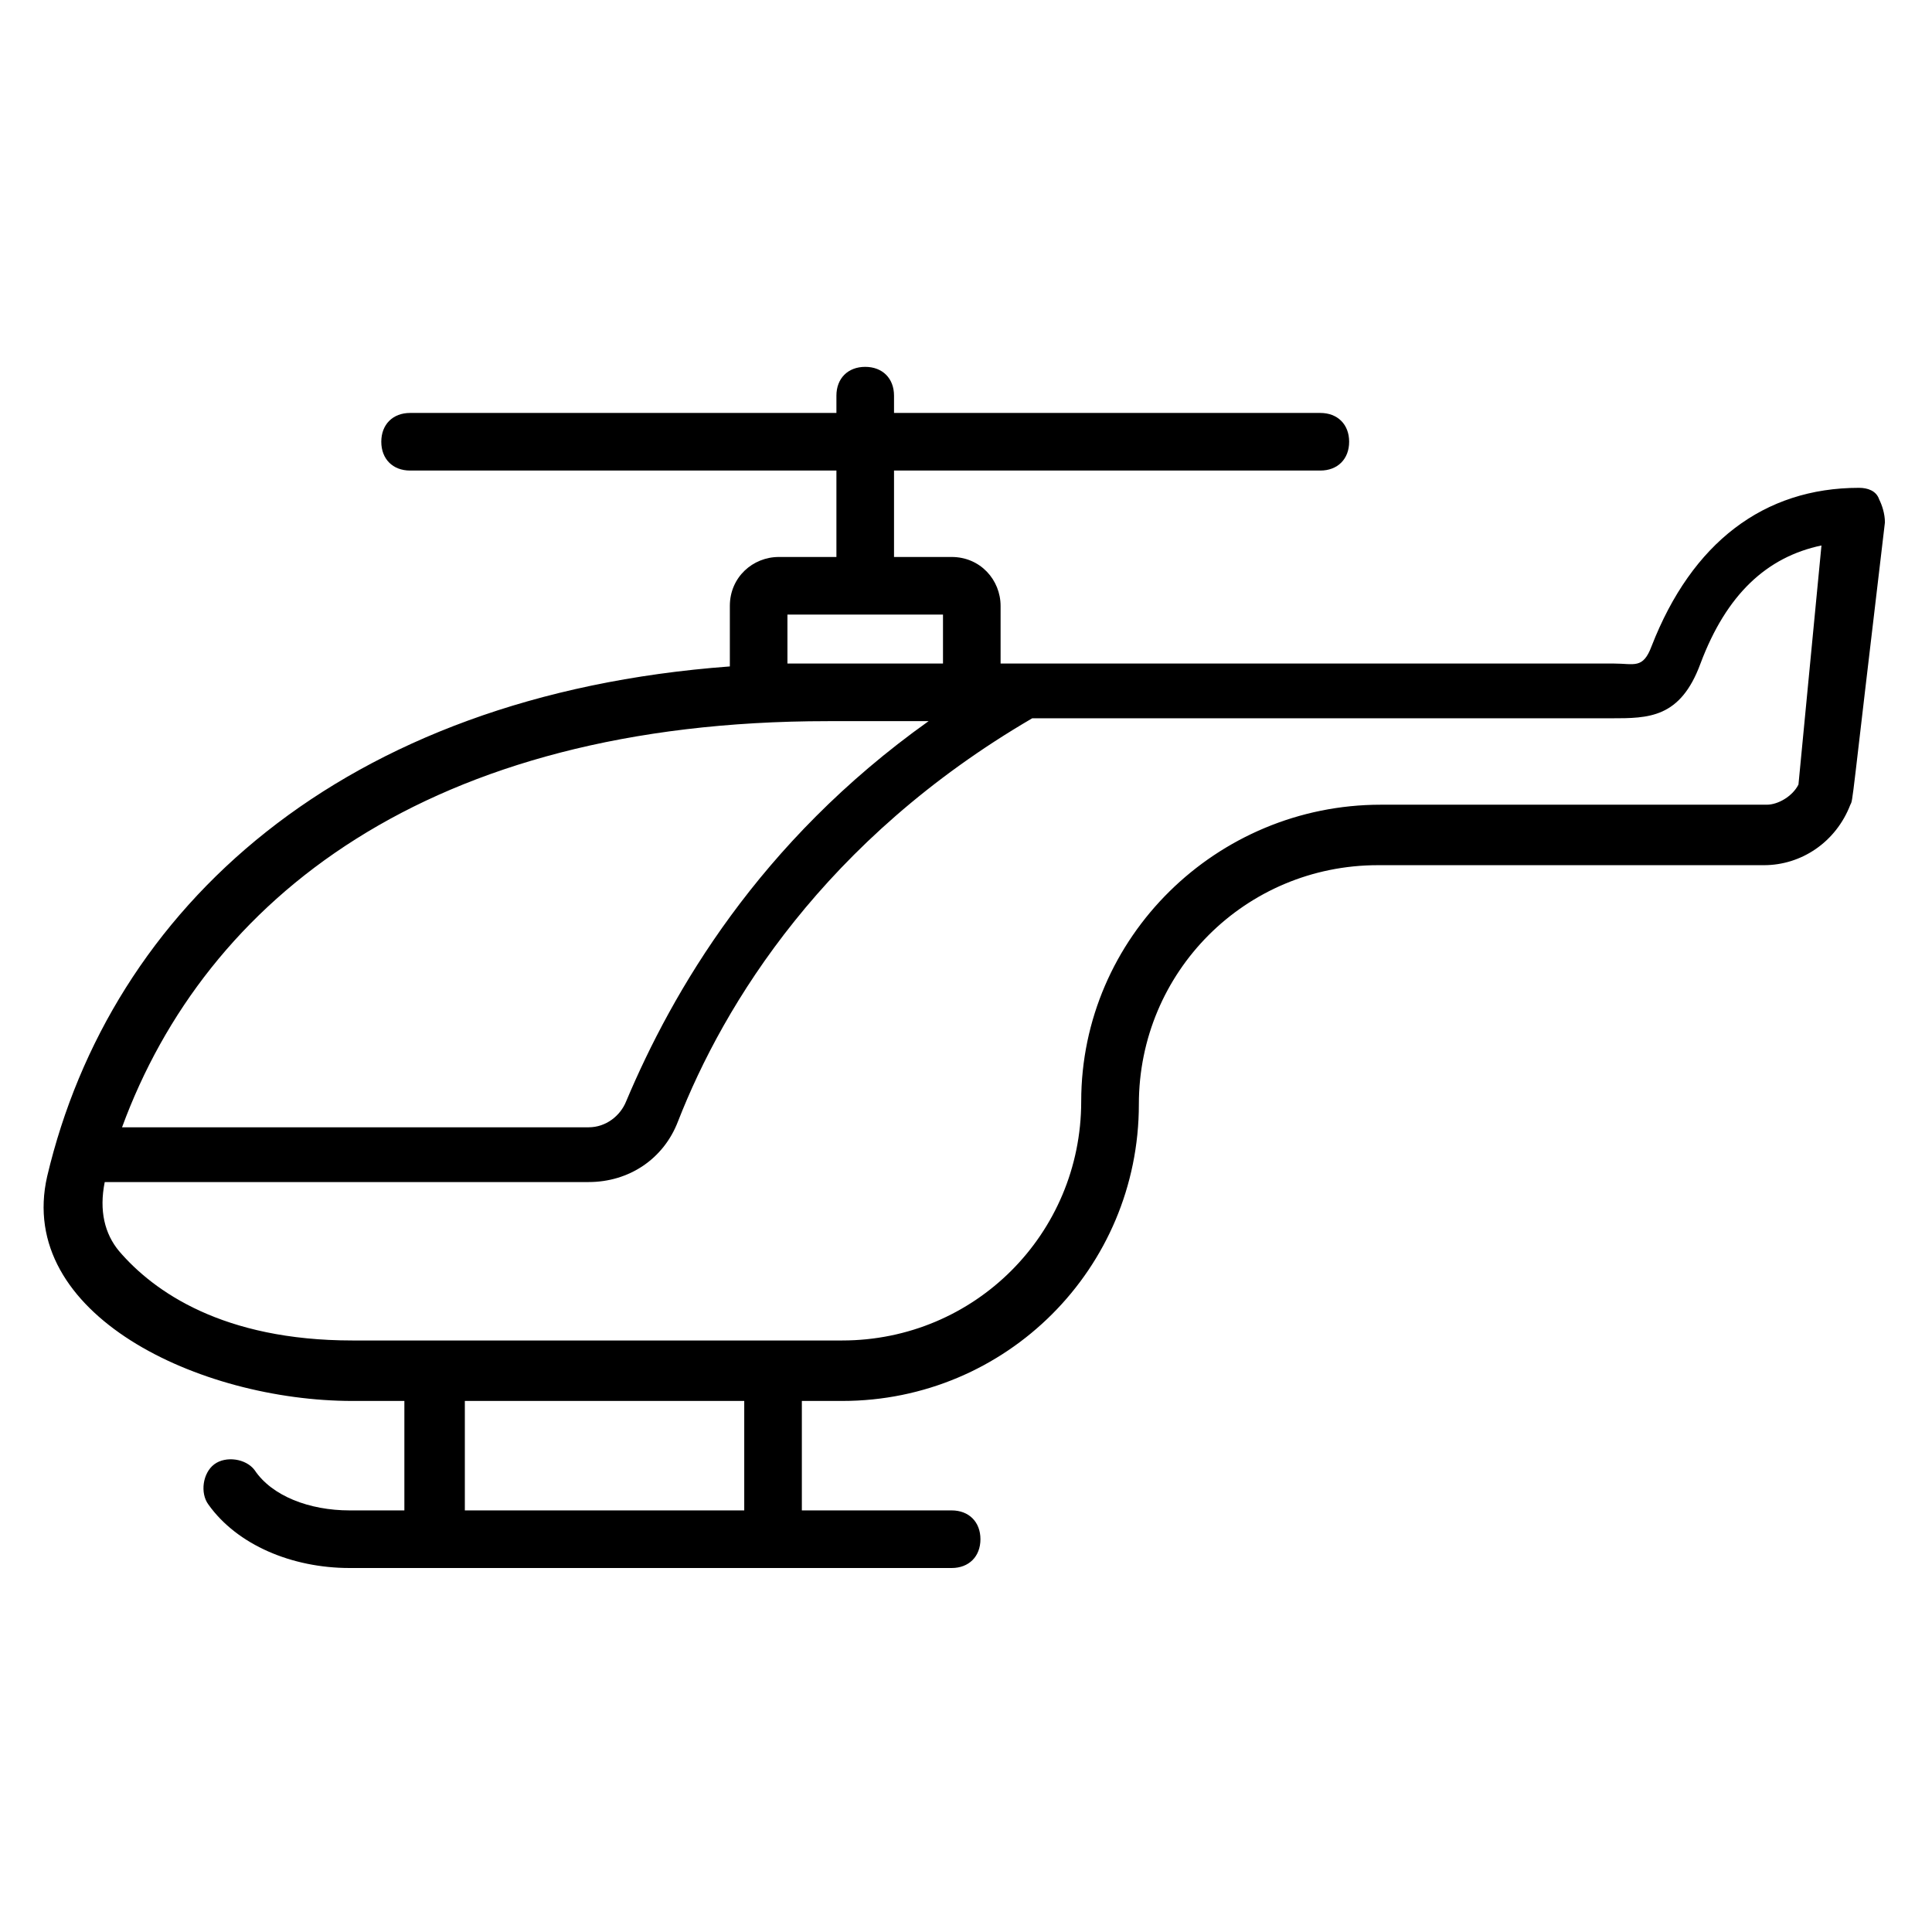 <?xml version="1.0" encoding="UTF-8"?>
<!-- Uploaded to: ICON Repo, www.iconrepo.com, Generator: ICON Repo Mixer Tools -->
<svg fill="#000000" width="800px" height="800px" version="1.1" viewBox="144 144 512 512" xmlns="http://www.w3.org/2000/svg">
 <path d="m636.64 273.28c-25.191 0-44.273 14.504-54.961 41.984-2.289 6.106-4.582 4.582-9.922 4.582h-162.59v-15.266c0-6.871-5.344-12.977-12.977-12.977h-15.266v-22.902h112.98c4.582 0 7.633-3.055 7.633-7.633 0-4.582-3.055-7.633-7.633-7.633h-112.98v-4.582c0-4.582-3.055-7.633-7.633-7.633-4.582 0-7.633 3.055-7.633 7.633v4.582h-112.98c-4.582 0-7.633 3.055-7.633 7.633 0 4.582 3.055 7.633 7.633 7.633h112.98v22.902h-15.266c-6.871 0-12.977 5.344-12.977 12.977v16.031c-103.05 7.629-164.12 64.117-180.91 135.11-8.398 36.641 40.457 59.543 80.914 59.543h13.742v29.008h-14.504c-10.688 0-20.609-3.816-25.191-10.688-2.289-3.055-7.633-3.816-10.688-1.527-3.055 2.289-3.816 7.633-1.527 10.688 7.633 10.688 22.137 16.793 37.402 16.793h159.54c4.582 0 7.633-3.055 7.633-7.633 0-4.582-3.055-7.633-7.633-7.633h-39.695v-29.008h10.688c43.512 0 78.625-35.113 78.625-78.625 0-35.113 28.242-63.359 63.359-63.359h102.29c9.922 0 19.082-6.106 22.902-16.031 0.762-1.527 0 2.289 9.16-74.809 0-2.289-0.762-4.582-1.527-6.106-0.766-2.289-3.055-3.055-5.344-3.055zm-283.96 33.59h41.223v12.977h-41.223zm10.688 28.242h26.719c-45.039 32.062-67.938 71.754-80.152 100.76-1.527 3.816-5.344 6.871-9.922 6.871h-123.67c22.141-60.305 80.918-107.63 187.02-107.63zm-22.137 209.16h-74.043v-29.008h74.043zm279.38-192.36c-1.527 3.055-5.344 5.344-8.398 5.344h-102.29c-43.512 0-79.391 35.113-79.391 78.625 0 35.113-28.242 63.359-63.359 63.359h-129.77c-34.352 0-52.672-12.977-61.832-23.664-3.816-4.582-5.344-10.688-3.816-18.32h128.24c10.688 0 19.848-6.106 23.664-16.031 12.215-31.297 38.93-74.809 93.891-106.87h153.43c9.922 0 18.32 0 23.664-14.504 6.871-18.32 17.559-28.242 32.062-31.297z"/>
</svg>